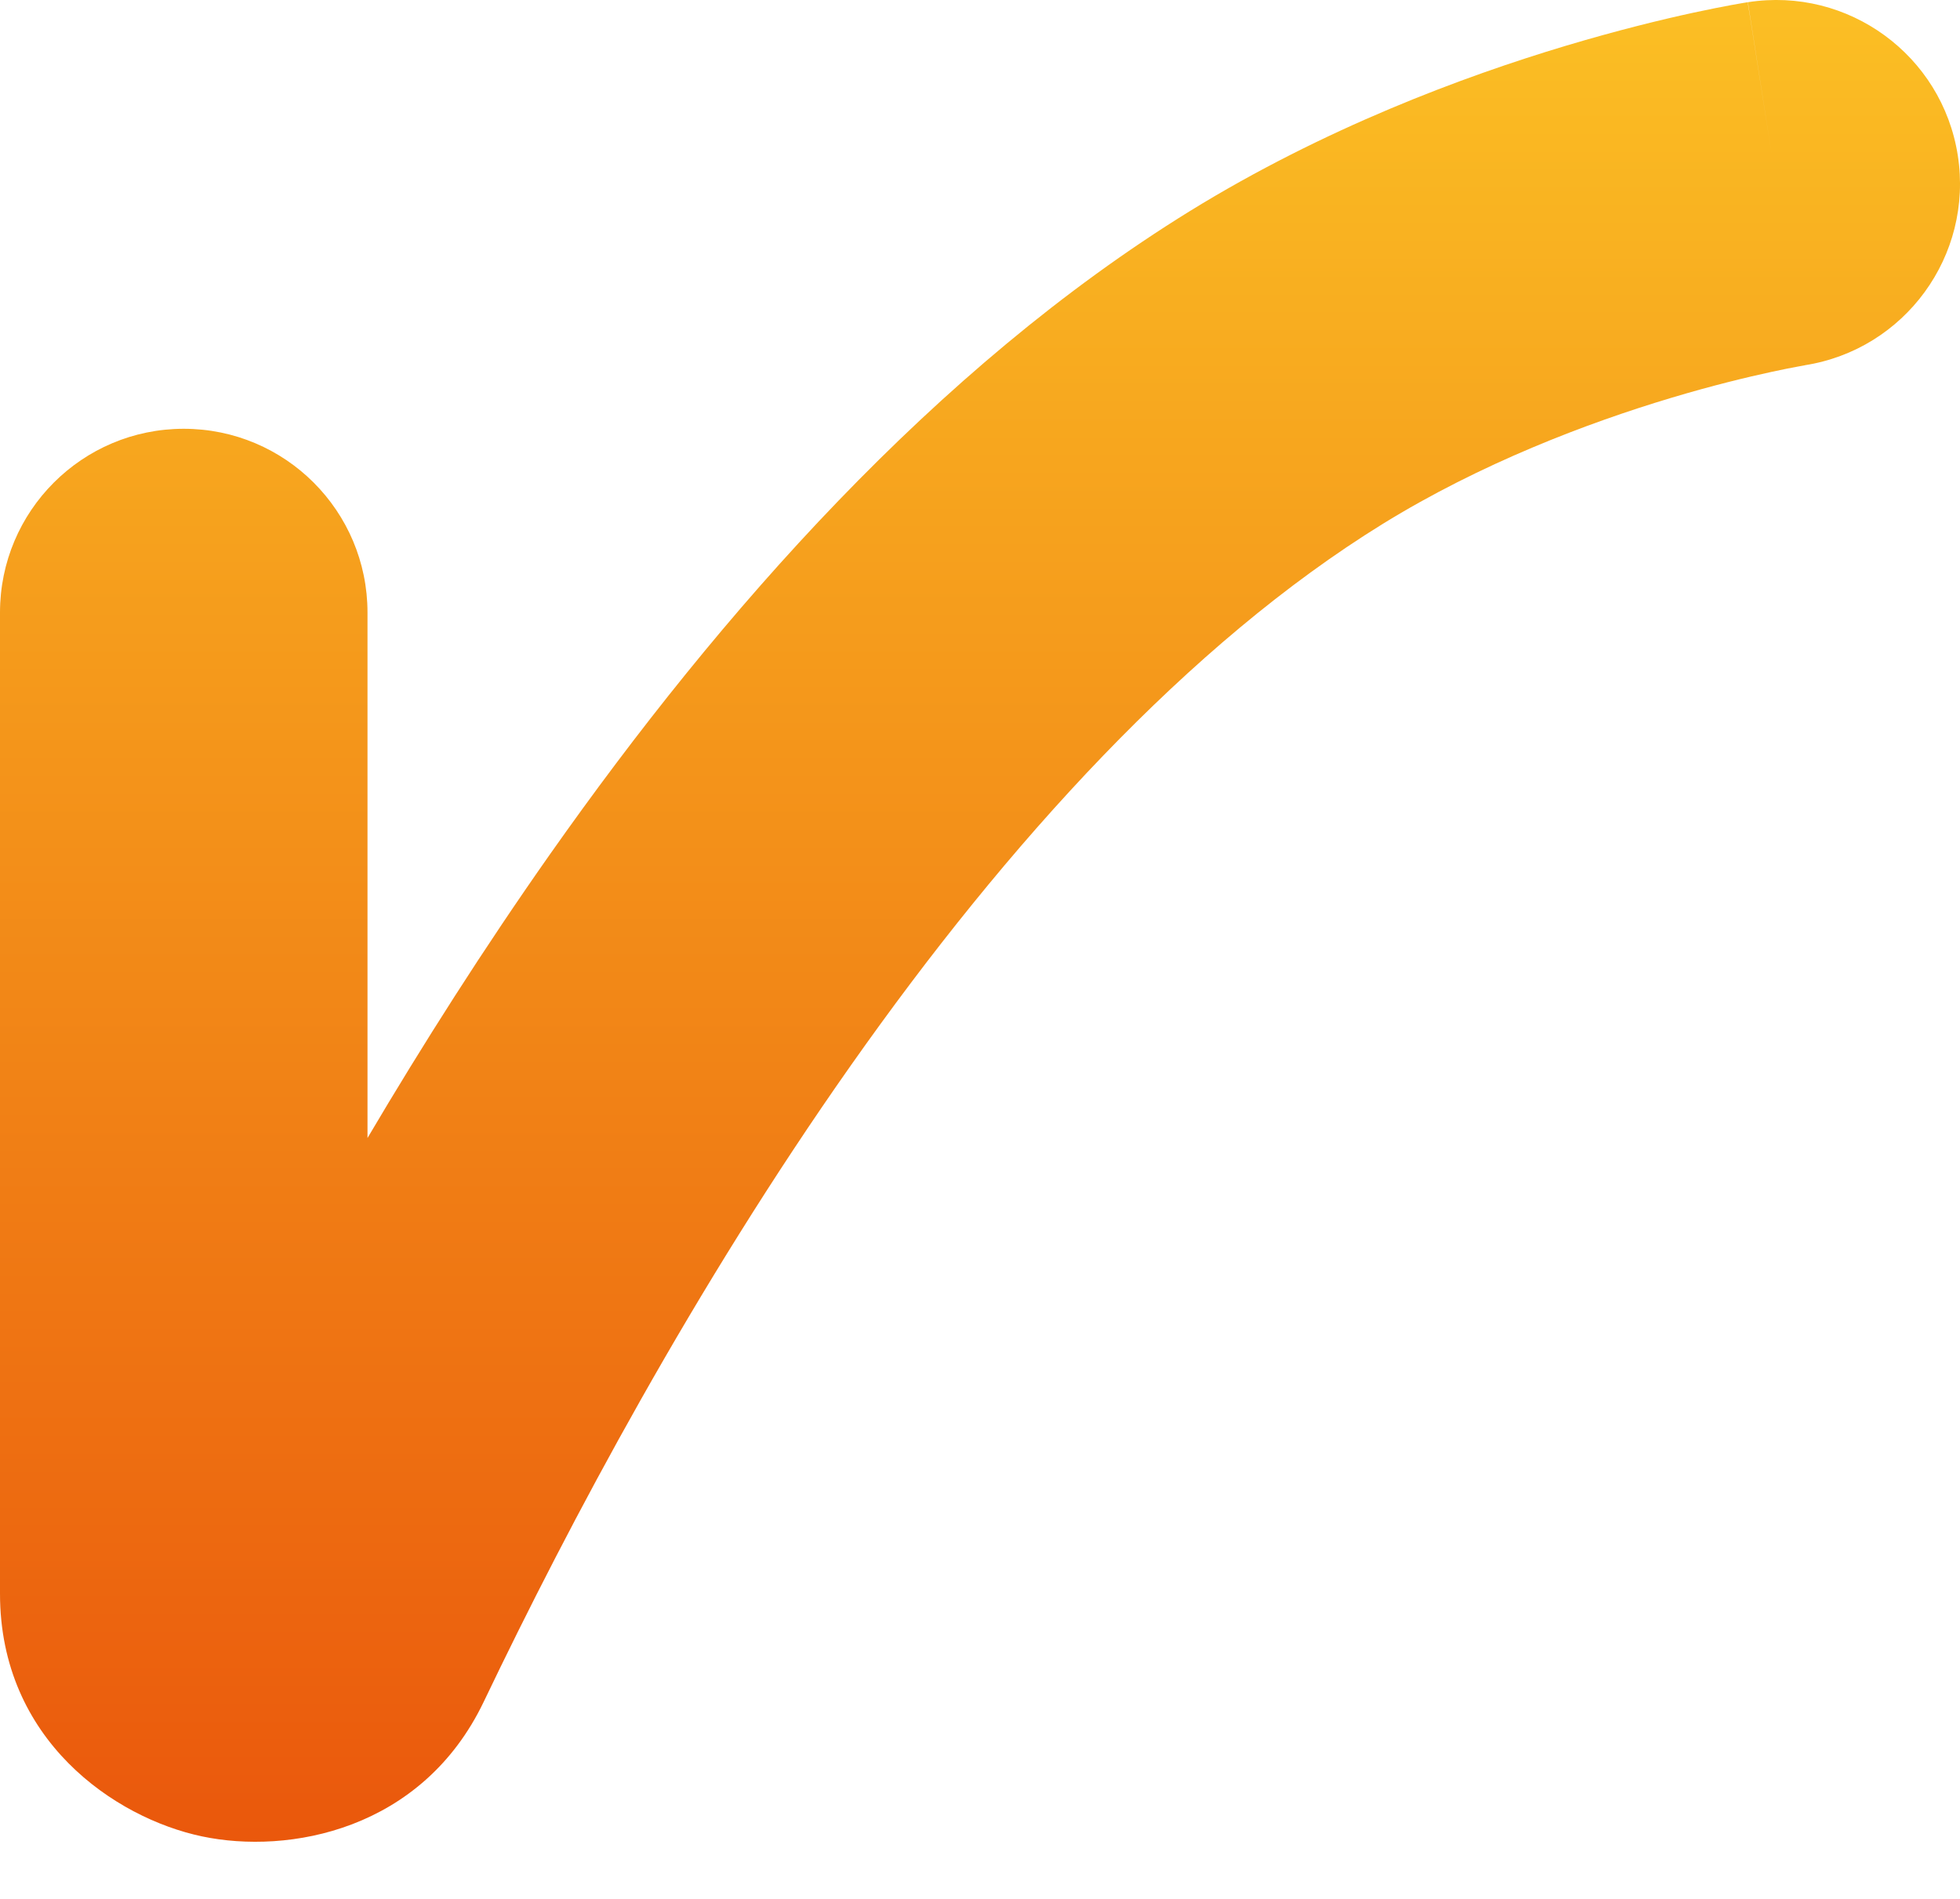 <svg width="32" height="31" viewBox="0 0 32 31" fill="none" xmlns="http://www.w3.org/2000/svg">
<path d="M28.537 0.036C30.174 -0.219 31.708 0.9 31.964 2.537C32.219 4.174 31.1 5.707 29.464 5.963L29.465 5.964C29.462 5.965 29.459 5.965 29.454 5.966C29.436 5.969 29.402 5.975 29.355 5.984C29.262 6.001 29.113 6.029 28.919 6.072C28.53 6.156 27.962 6.292 27.285 6.495C25.913 6.906 24.178 7.564 22.575 8.553C19.41 10.507 16.459 13.745 13.89 17.395C11.344 21.012 9.303 24.844 7.899 27.779C6.892 29.885 4.71 30.278 3.296 29.979C1.876 29.679 8.49778e-05 28.409 0 26.017V10C0 8.343 1.343 7 3 7C4.657 7 6 8.343 6 10V18.578C6.9 17.054 7.897 15.485 8.983 13.941C11.764 9.991 15.27 6.012 19.425 3.447C21.619 2.094 23.884 1.251 25.562 0.748C26.411 0.494 27.131 0.319 27.648 0.207C27.908 0.151 28.118 0.11 28.269 0.082C28.344 0.068 28.405 0.058 28.45 0.05L28.524 0.038C28.527 0.038 28.529 0.038 28.531 0.037L28.534 0.036C28.534 0.036 28.537 0.036 28.926 2.525L28.537 0.036ZM29.467 5.964H29.465C29.467 5.964 29.47 5.963 29.47 5.963L29.467 5.964Z" fill="url(#paint0_linear_1633_10479)"/>
<defs>
<linearGradient id="paint0_linear_1633_10479" x1="16" y1="0" x2="16" y2="30" gradientUnits="userSpaceOnUse">
<stop stop-color="#FBBF24"/>
<stop offset="1" stop-color="#EA580C"/>
</linearGradient>
</defs>
</svg>